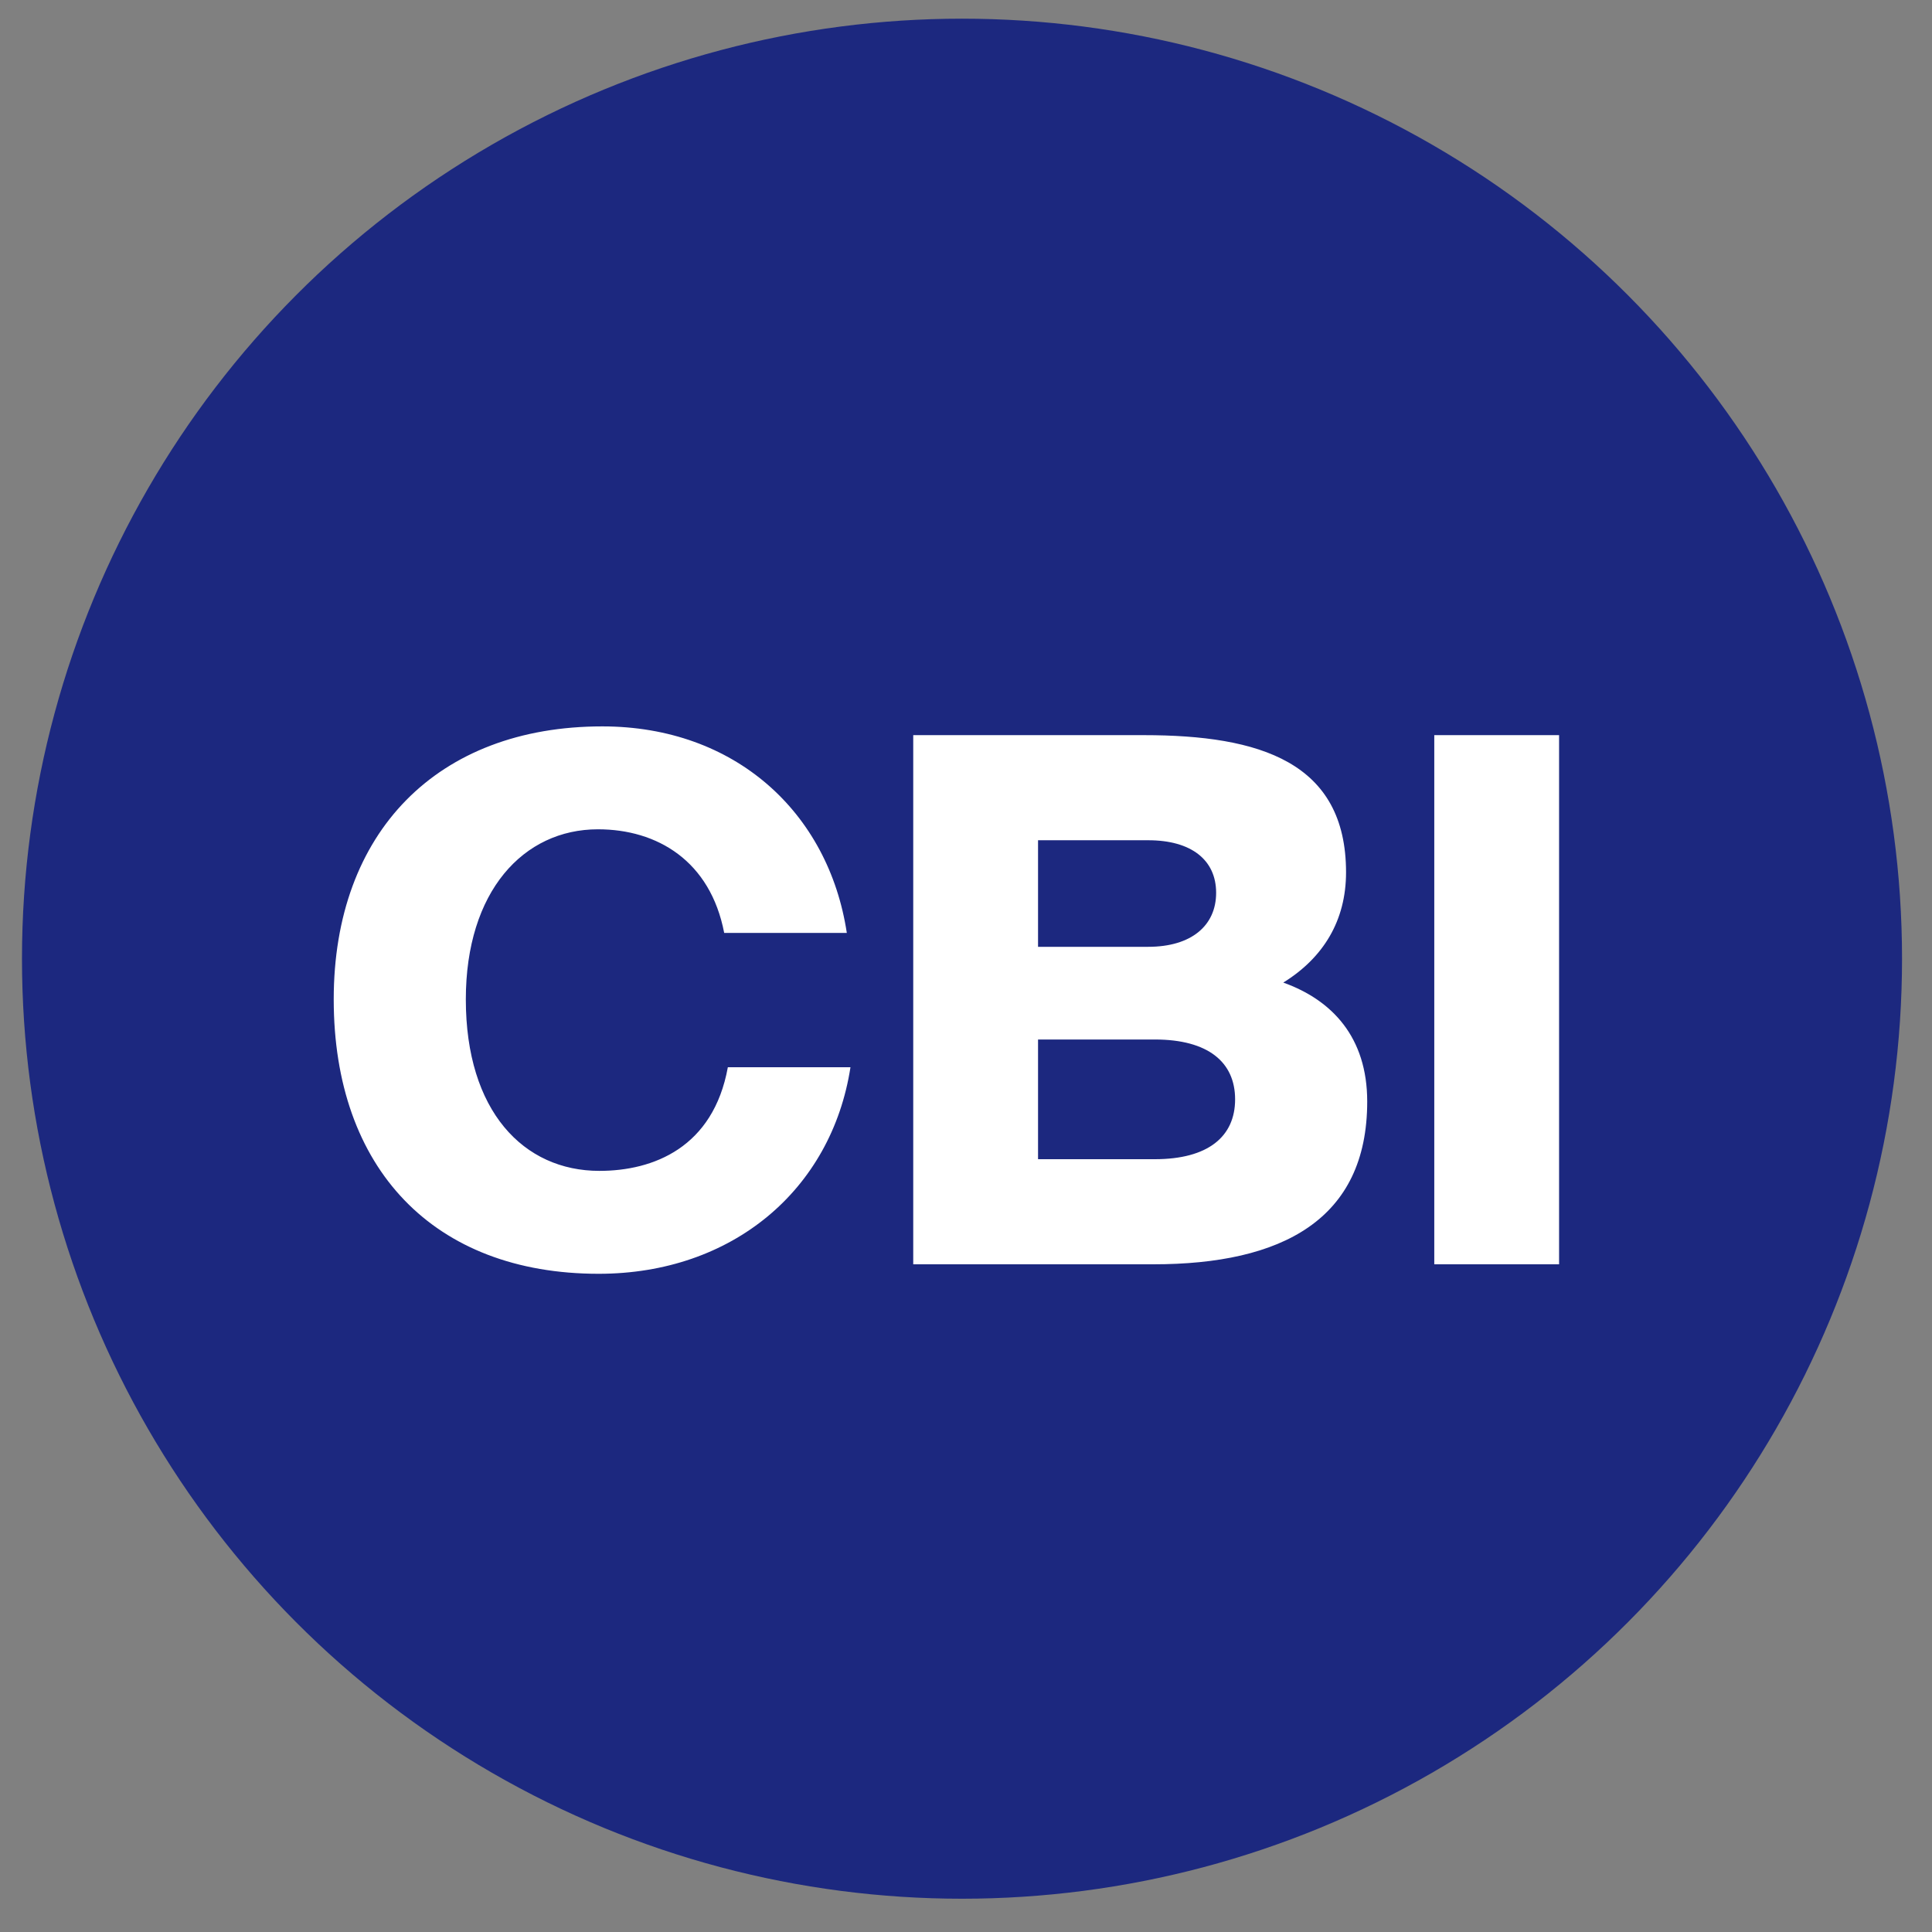 <svg width="45" height="45" viewBox="0 0 45 45" fill="none" xmlns="http://www.w3.org/2000/svg">
<rect x="0" y="0" width="45" height="45" fill="#808080" stroke="none"/>
<circle cx="22.407" cy="22.33" r="21.895" fill="#1C287F"/>
<path d="M19.809 24.858C19.367 27.714 17.055 29.669 13.944 29.669C10.102 29.669 7.773 27.221 7.773 23.277C7.773 19.384 10.187 16.919 14.029 16.919C17.123 16.919 19.299 18.925 19.724 21.73H16.868C16.545 20.047 15.304 19.316 13.927 19.316C12.193 19.316 10.85 20.761 10.85 23.277C10.85 25.878 12.193 27.272 13.961 27.272C15.219 27.272 16.613 26.728 16.953 24.858H19.809ZM21.271 17.123H26.643C29.346 17.123 31.352 17.752 31.352 20.319C31.352 21.441 30.825 22.308 29.89 22.886C31.029 23.294 31.845 24.161 31.845 25.657C31.845 28.411 29.856 29.448 26.864 29.448H21.271V17.123ZM24.178 22.053H26.745C27.748 22.053 28.326 21.56 28.326 20.795C28.326 20.03 27.748 19.571 26.745 19.571H24.178V22.053ZM24.178 27H26.898C28.139 27 28.768 26.473 28.768 25.606C28.768 24.739 28.139 24.212 26.898 24.212H24.178V27ZM36.314 29.448H33.407V17.123H36.314V29.448Z" fill="white"/>
</svg>
